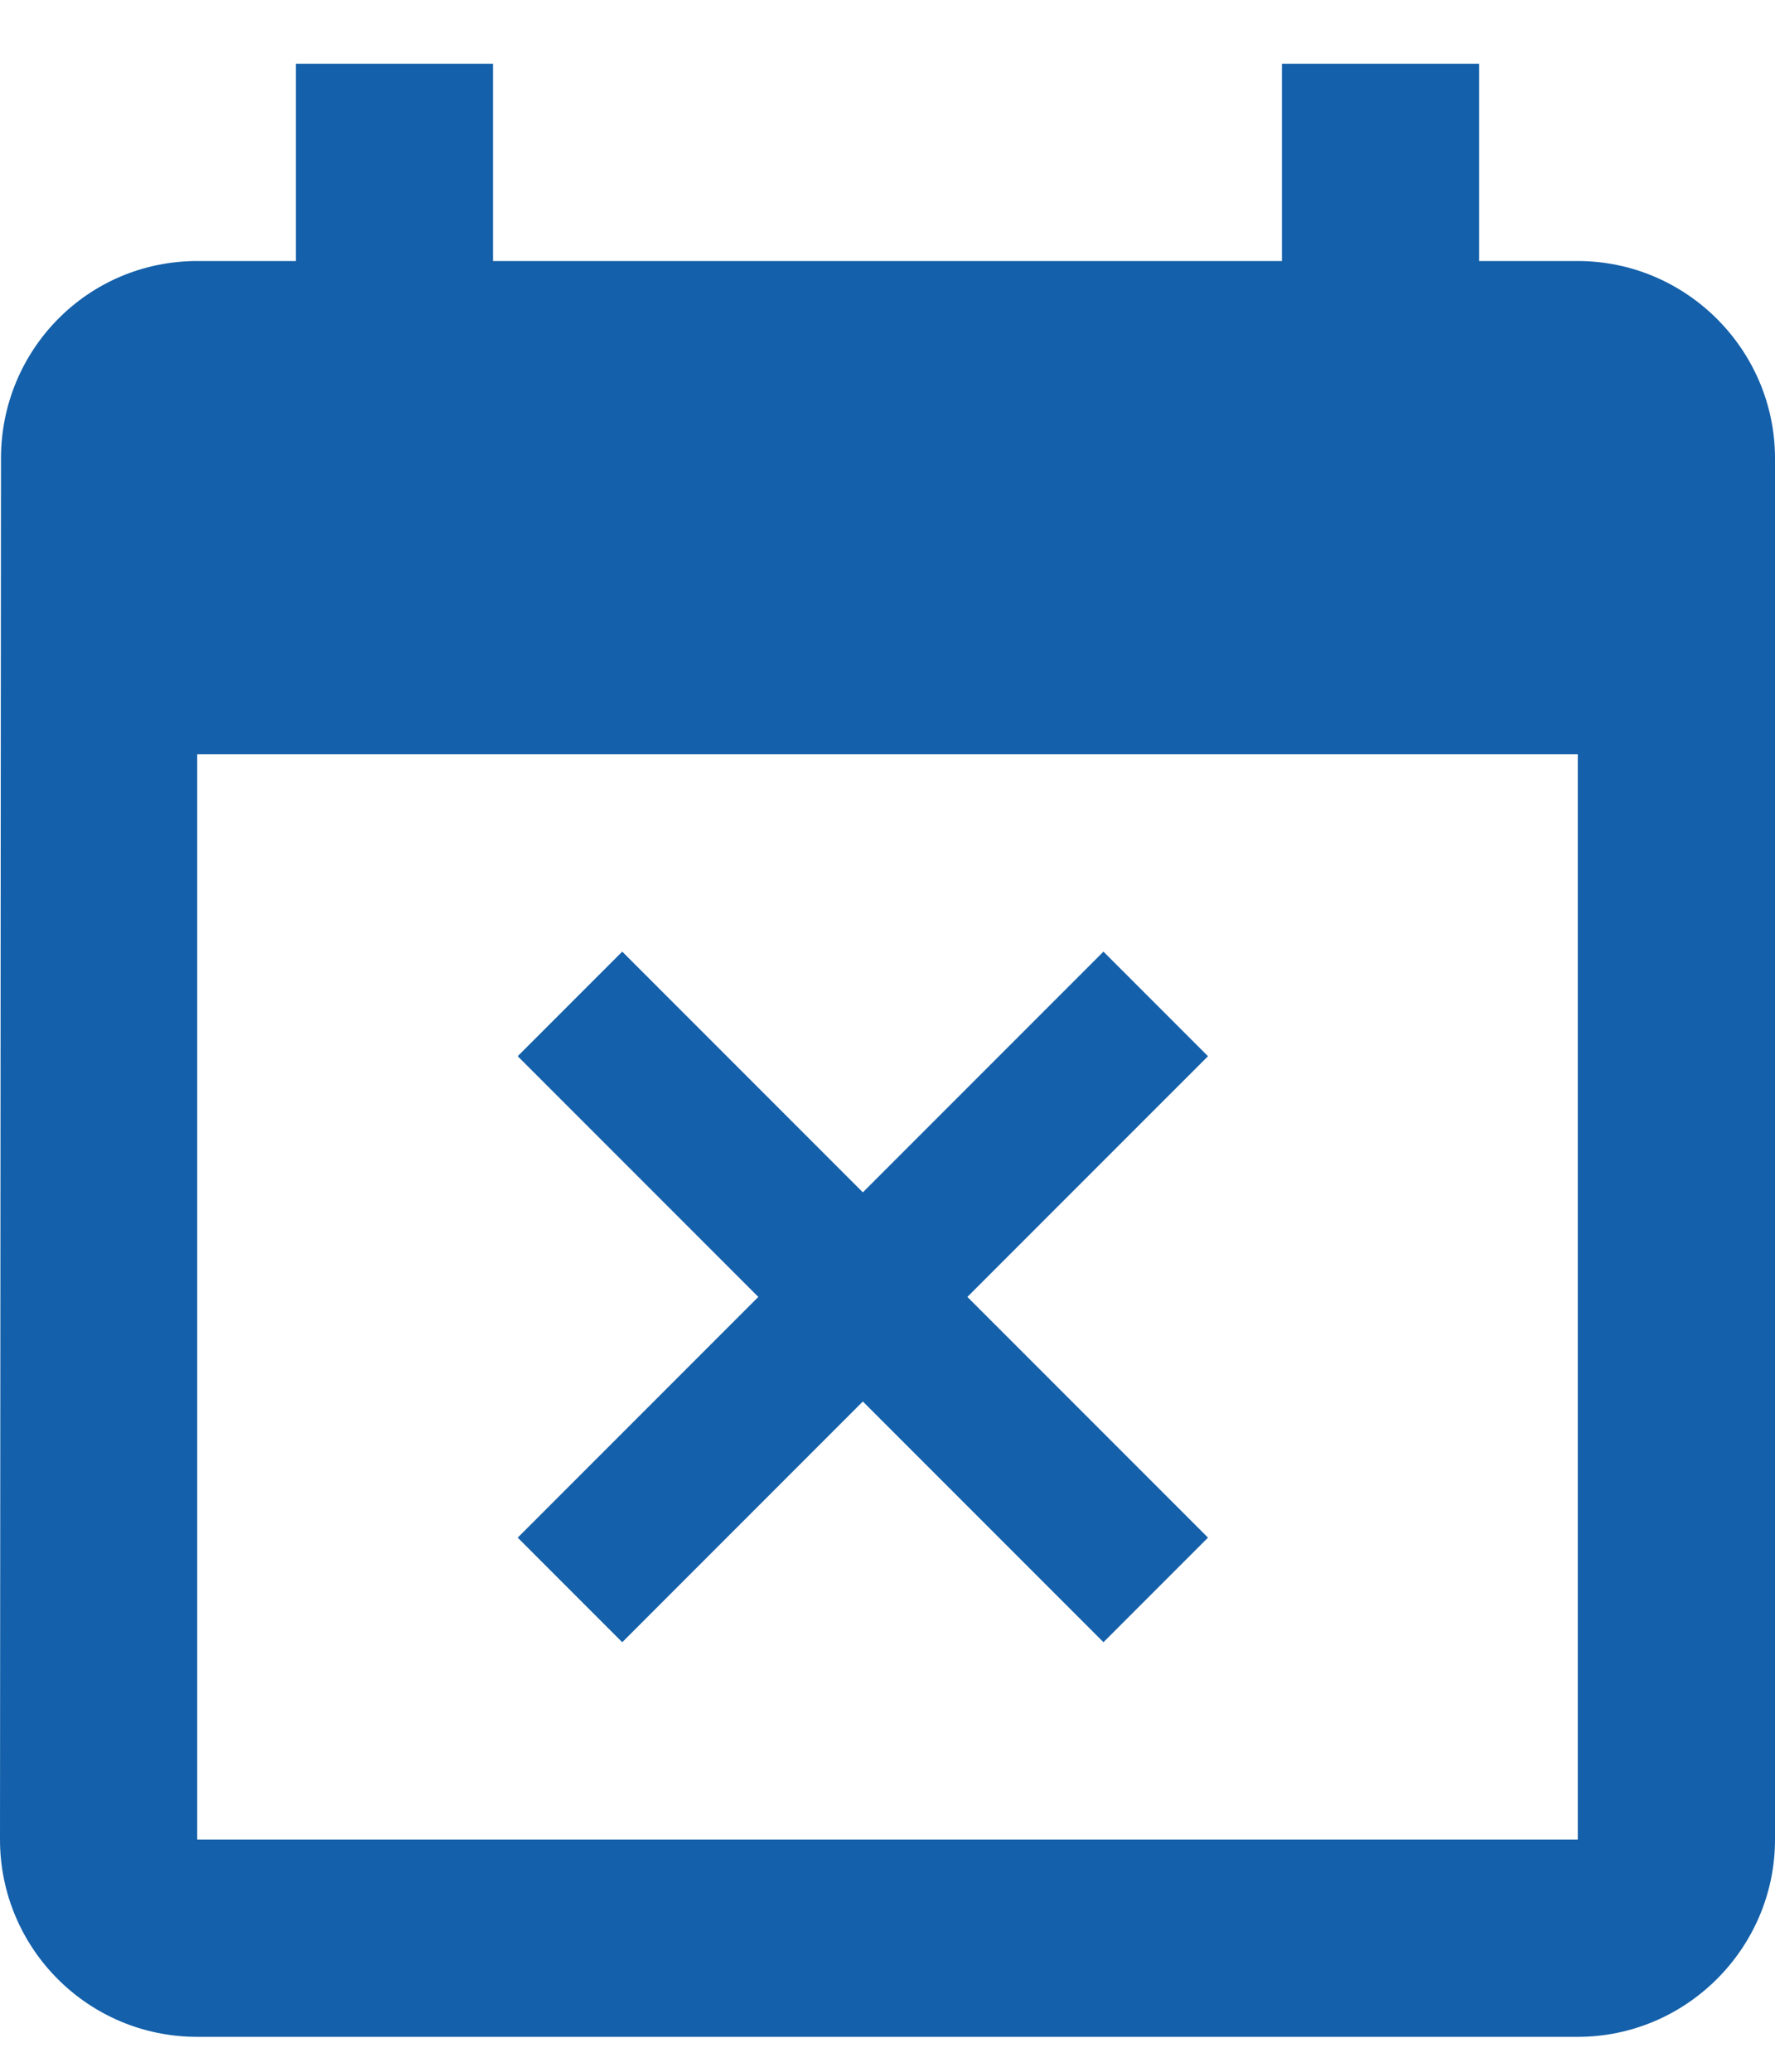 <svg width="18" height="21" viewBox="0 0 18 21" fill="none" xmlns="http://www.w3.org/2000/svg">
<path d="M6.31 16.646L8.75 14.206L11.19 16.646L12.25 15.586L9.81 13.146L12.25 10.706L11.19 9.646L8.75 12.086L6.31 9.646L5.25 10.706L7.69 13.146L5.25 15.586L6.31 16.646ZM16 2.646H15V0.646H13V2.646H5V0.646H3V2.646H2C0.89 2.646 0.01 3.546 0.01 4.646L0 18.646C0 19.746 0.89 20.646 2 20.646H16C17.1 20.646 18 19.746 18 18.646V4.646C18 3.546 17.1 2.646 16 2.646ZM16 18.646H2V7.646H16V18.646Z" fill="#1460AA"/>
</svg>
